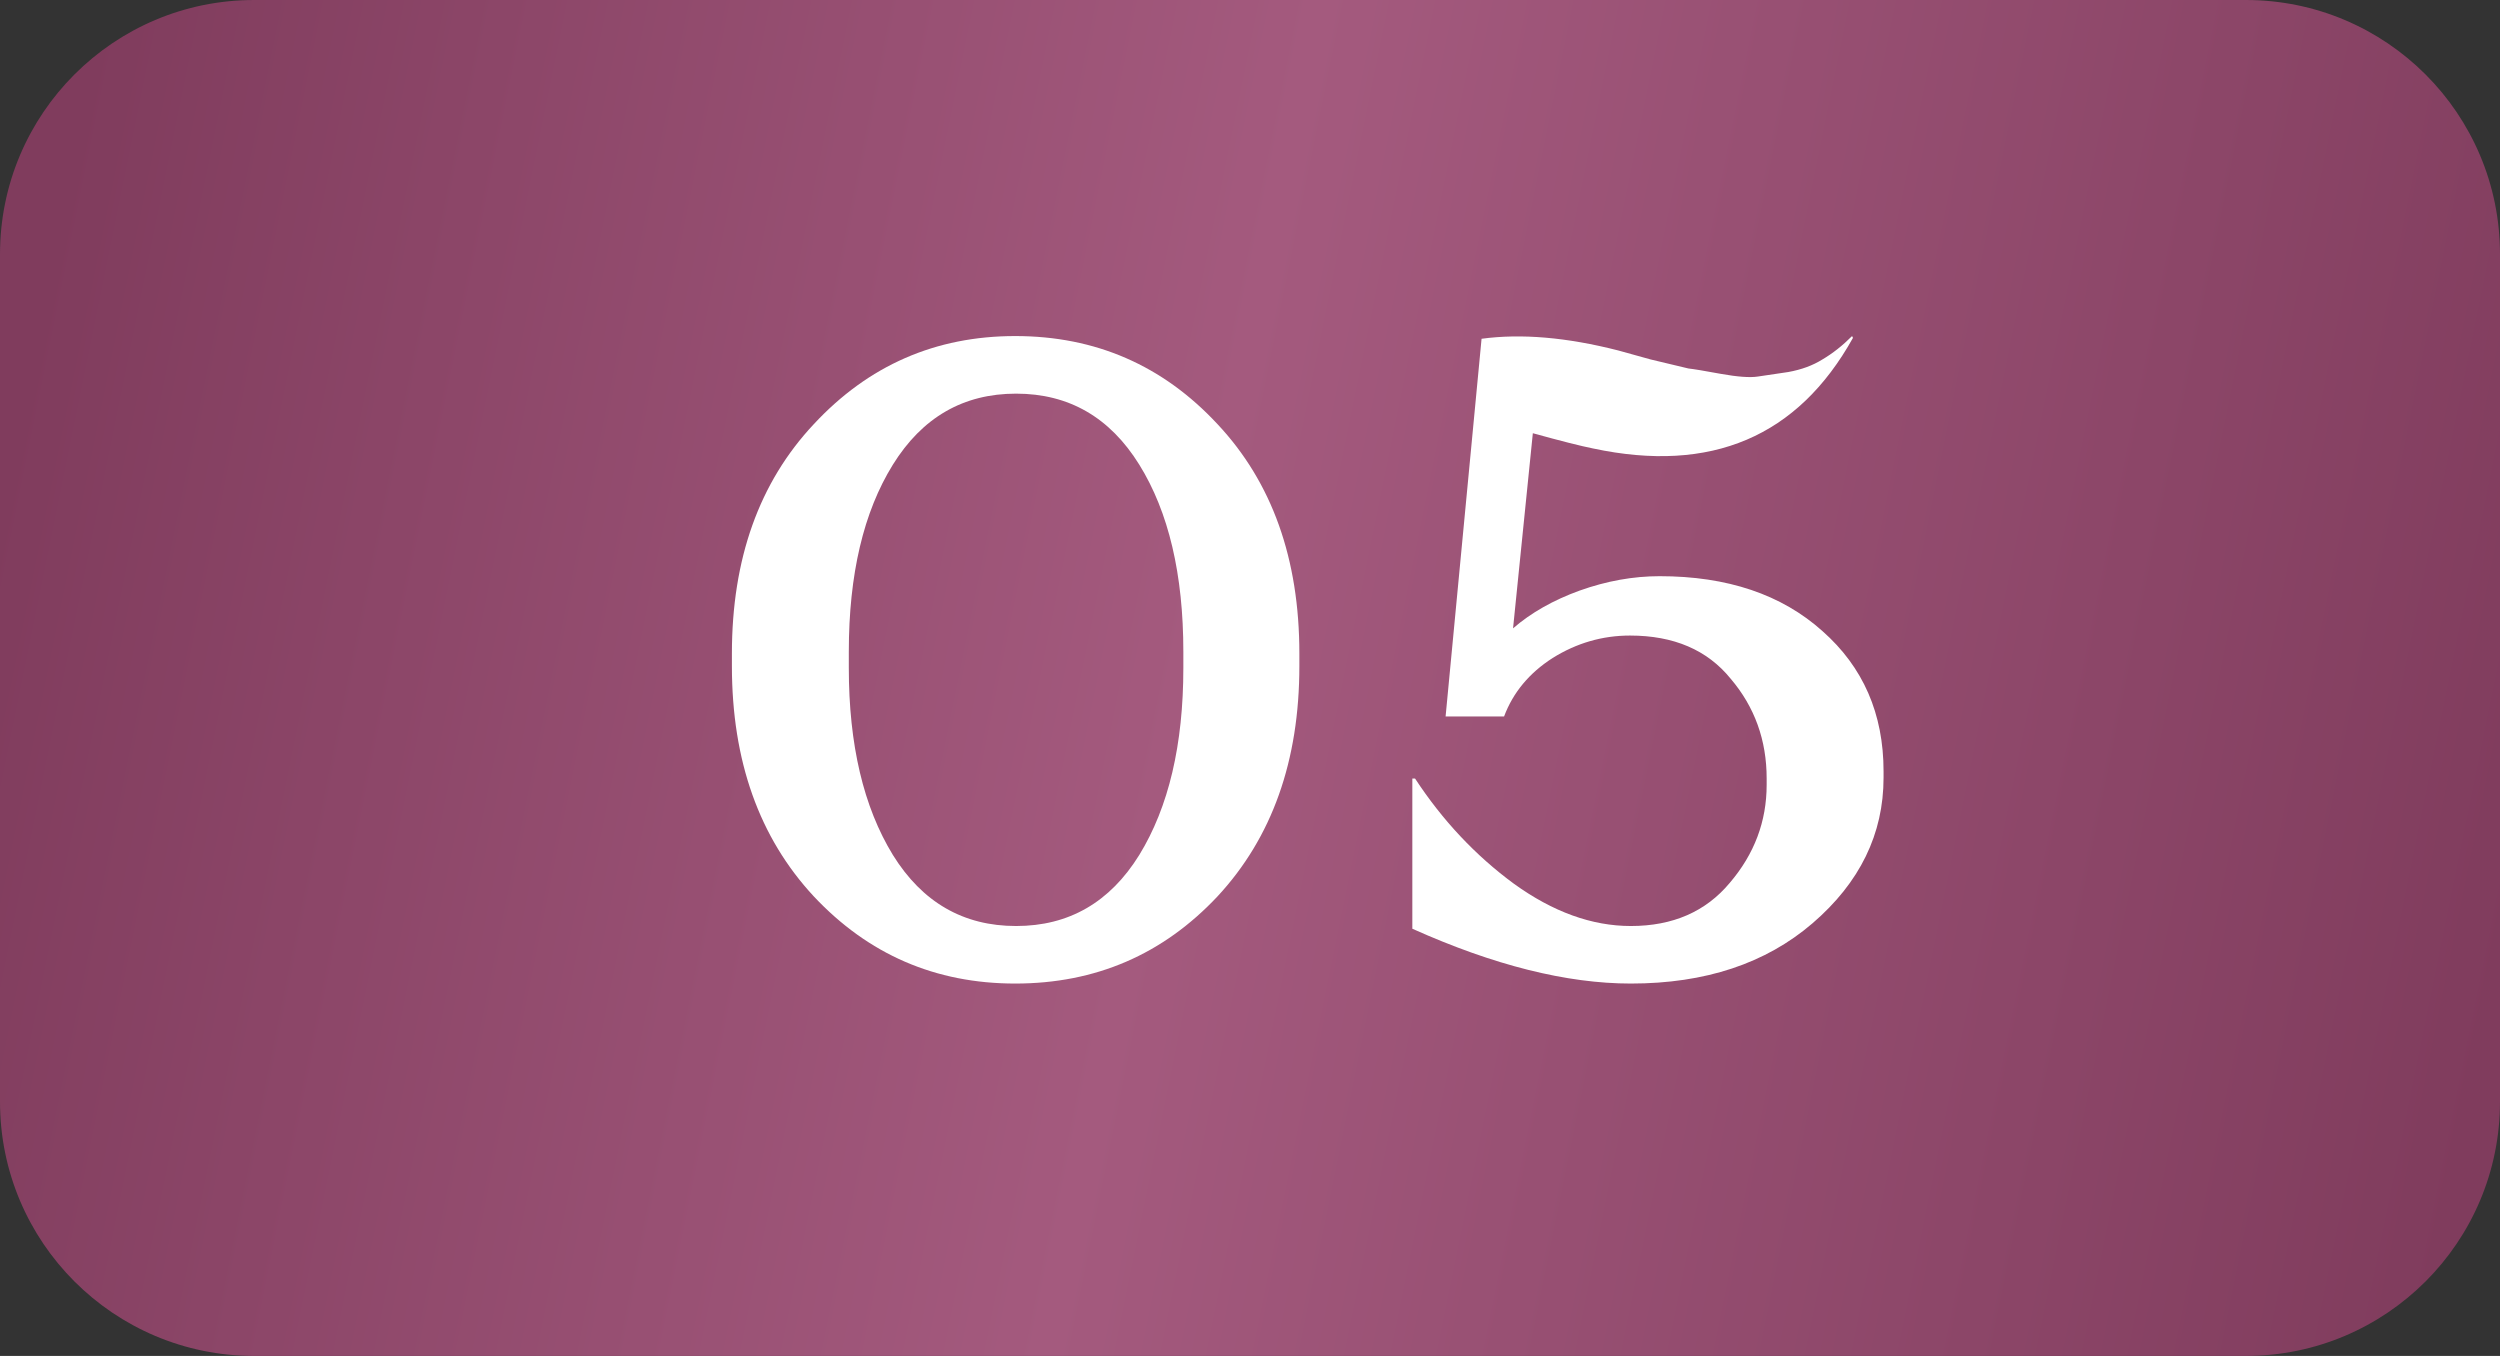 <?xml version="1.0" encoding="UTF-8"?> <svg xmlns="http://www.w3.org/2000/svg" width="59" height="32" viewBox="0 0 59 32" fill="none"><rect x="0" y="0" width="59" height="32" fill="#333333" stroke="none"/> <path d="M0 6C0 2.686 2.686 0 6 0H53C56.314 0 59 2.686 59 6V26C59 29.314 56.314 32 53 32H6C2.686 32 0 29.314 0 26V6Z" fill="url(#paint0_linear_27_99)"></path> <path d="M23.959 7.931C25.855 7.931 27.446 8.625 28.734 10.011C30.021 11.384 30.665 13.188 30.665 15.423V15.72C30.665 17.956 30.021 19.767 28.734 21.154C27.446 22.526 25.855 23.212 23.959 23.212C22.077 23.212 20.492 22.526 19.205 21.154C17.917 19.767 17.273 17.956 17.273 15.72V15.423C17.273 13.188 17.917 11.384 19.205 10.011C20.492 8.625 22.077 7.931 23.959 7.931ZM26.887 10.966C26.194 9.849 25.225 9.29 23.98 9.29C22.735 9.29 21.766 9.849 21.072 10.966C20.379 12.084 20.032 13.556 20.032 15.381V15.763C20.032 17.574 20.379 19.045 21.072 20.177C21.766 21.295 22.735 21.854 23.98 21.854C25.225 21.854 26.194 21.295 26.887 20.177C27.581 19.045 27.927 17.574 27.927 15.763V15.381C27.927 13.556 27.581 12.084 26.887 10.966Z" fill="white"></path> <path d="M39.167 13.598C40.766 13.598 42.047 14.03 43.009 14.893C43.971 15.742 44.452 16.845 44.452 18.203V18.352C44.452 19.682 43.893 20.828 42.775 21.79C41.672 22.738 40.243 23.212 38.488 23.212C36.974 23.212 35.255 22.781 33.331 21.918V18.373H33.395C34.045 19.364 34.824 20.192 35.729 20.857C36.649 21.521 37.569 21.854 38.488 21.854C39.479 21.854 40.257 21.514 40.823 20.835C41.403 20.156 41.693 19.385 41.693 18.522V18.373C41.693 17.468 41.41 16.683 40.844 16.018C40.292 15.338 39.5 14.999 38.467 14.999C37.816 14.999 37.208 15.176 36.642 15.529C36.09 15.883 35.708 16.343 35.496 16.909H34.116L34.965 7.995C35.899 7.868 36.974 7.96 38.191 8.271C38.248 8.285 38.502 8.356 38.955 8.483C39.422 8.596 39.719 8.667 39.846 8.696C39.974 8.71 40.228 8.752 40.611 8.823C41.007 8.894 41.297 8.915 41.481 8.887C41.665 8.858 41.905 8.823 42.202 8.78C42.514 8.724 42.782 8.625 43.009 8.483C43.249 8.342 43.483 8.158 43.709 7.931L43.73 7.974C42.429 10.309 40.384 11.179 37.597 10.584C37.314 10.528 36.84 10.408 36.175 10.224L35.708 14.829C36.132 14.461 36.656 14.164 37.279 13.938C37.915 13.711 38.545 13.598 39.167 13.598Z" fill="white"></path> <defs> <linearGradient id="paint0_linear_27_99" x1="2.19792e-07" y1="11.5" x2="59" y2="23.5" gradientUnits="userSpaceOnUse"> <stop stop-color="#803C5D"></stop> <stop offset="0.469" stop-color="#A45A7E"></stop> <stop offset="1" stop-color="#803C5D"></stop> </linearGradient> </defs> </svg> 